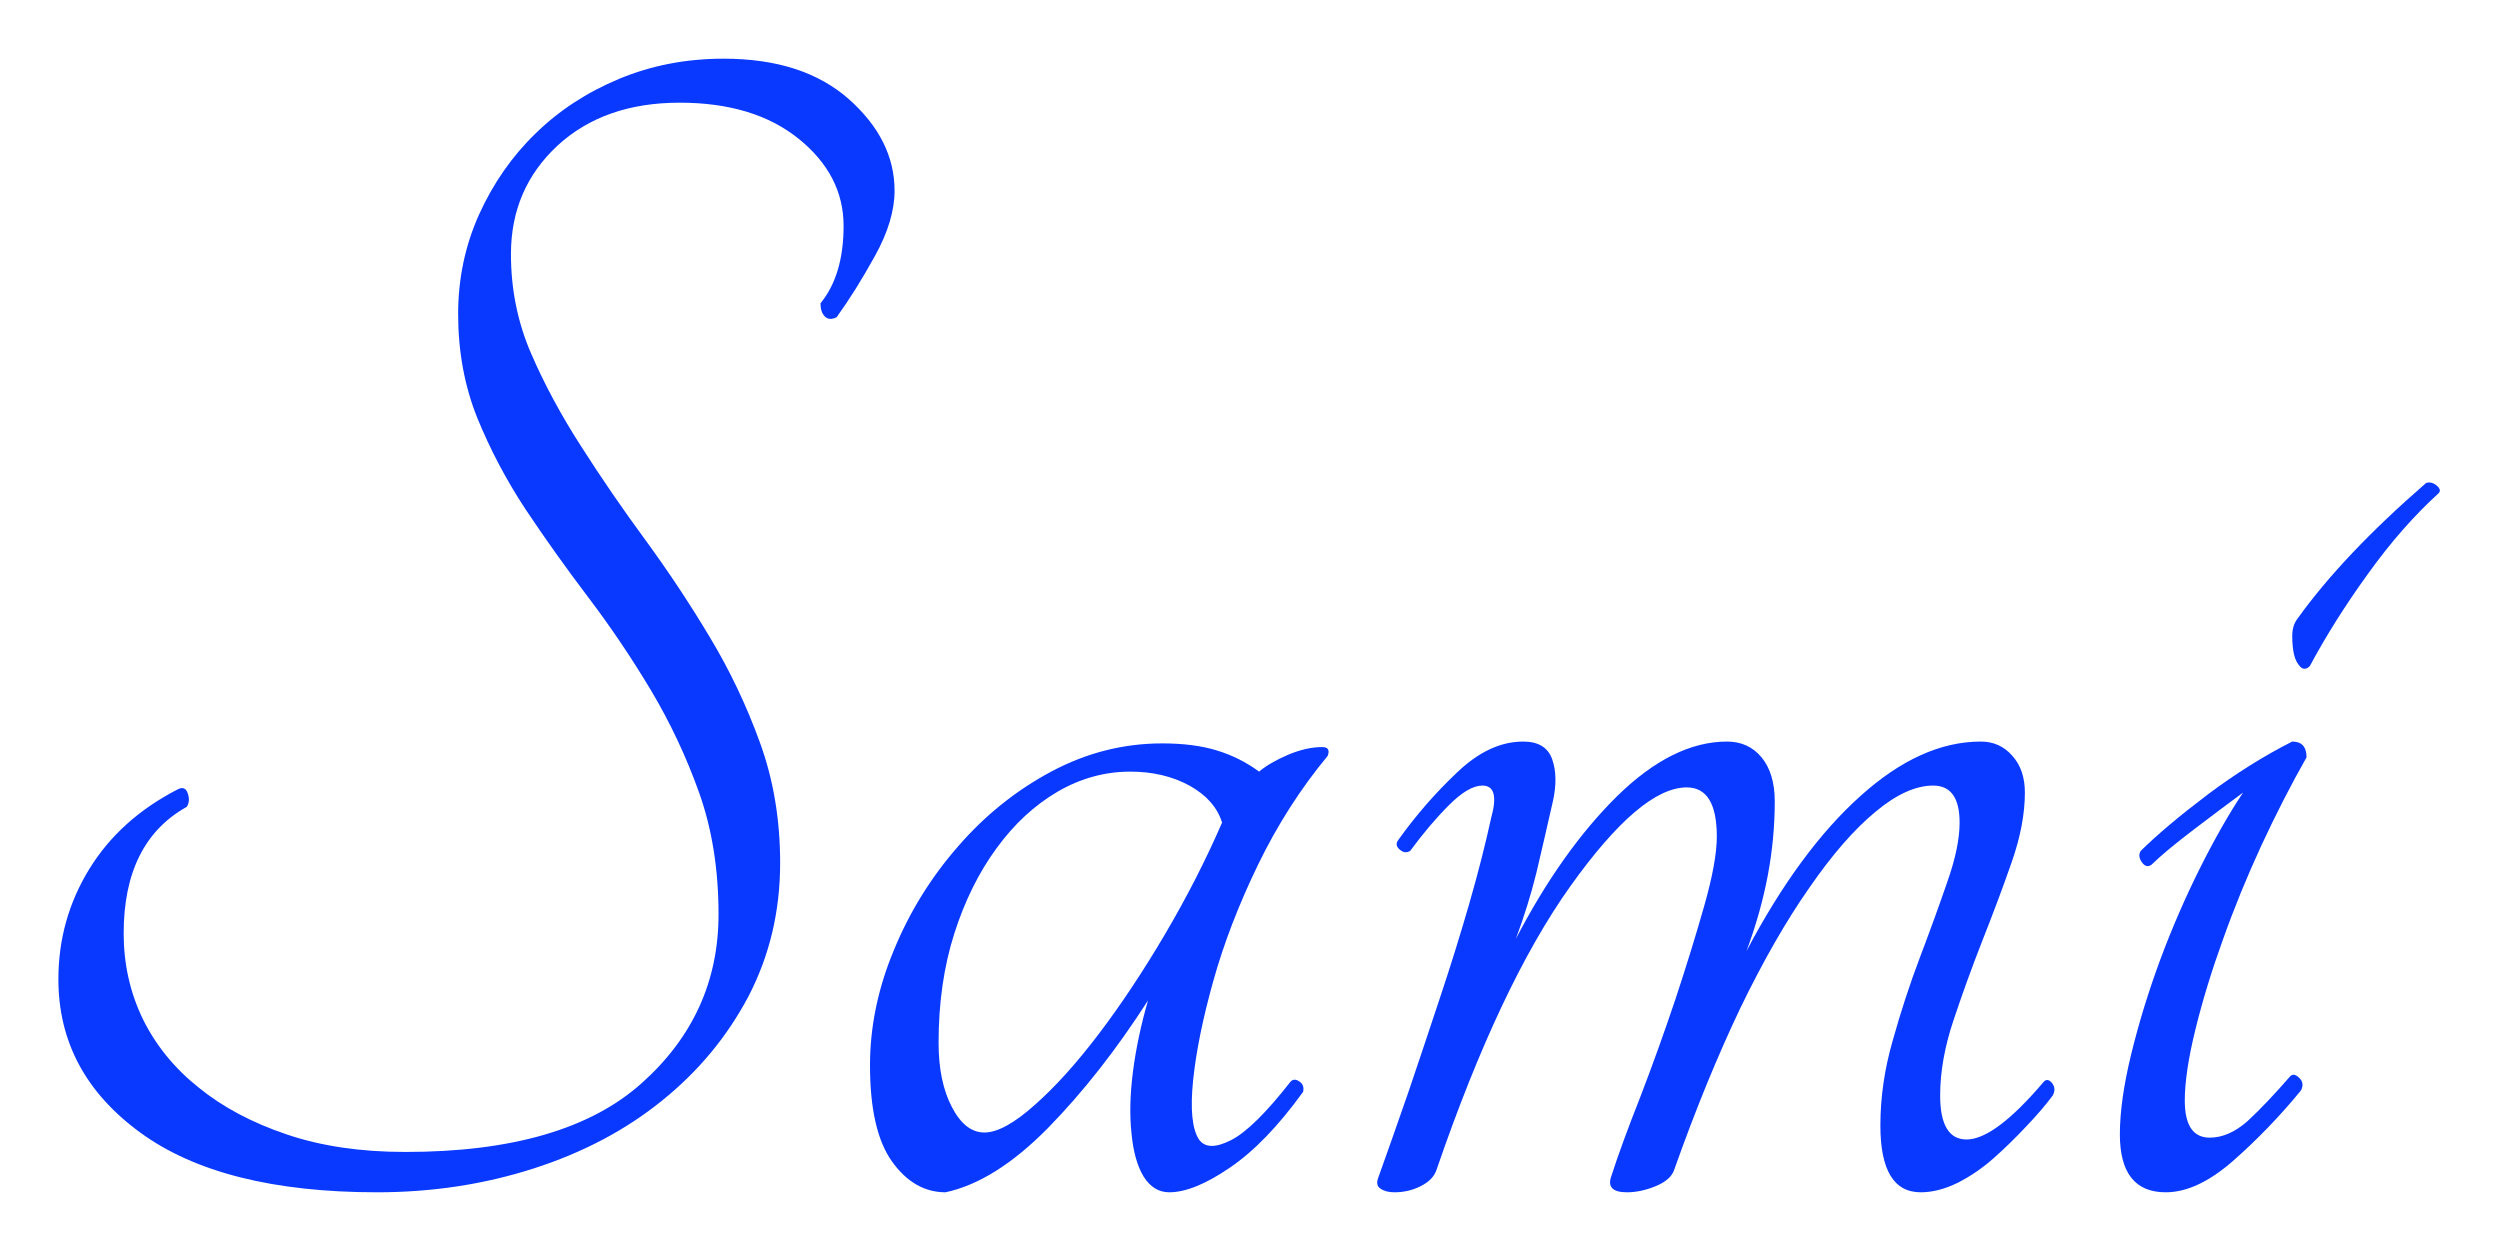 <svg baseProfile="tiny" height="34.182" version="1.2" viewBox="0.808 15.49 68.167 34.182" width="68.167" xmlns="http://www.w3.org/2000/svg" xmlns:ev="http://www.w3.org/2001/xml-events" xmlns:xlink="http://www.w3.org/1999/xlink" pix_in_cm="1.136"><defs></defs><path auto-skeleton="false" d="M 2.4,42.19 L 2.4,42.19 Q 2.4,40.56 3.24,39.19 Q 4.08,37.82 5.66,37.01 L 5.66,37.01 Q 5.86,36.91 5.93,37.13 Q 6.0,37.34 5.9,37.49 L 5.9,37.49 Q 4.18,38.45 4.18,40.94 L 4.18,40.94 Q 4.18,42.19 4.7,43.27 Q 5.23,44.35 6.22,45.14 Q 7.2,45.94 8.62,46.42 Q 10.03,46.9 11.86,46.9 L 11.86,46.9 Q 16.22,46.9 18.31,45.02 Q 20.4,43.15 20.4,40.42 L 20.4,40.42 Q 20.4,38.59 19.87,37.1 Q 19.34,35.62 18.55,34.3 Q 17.76,32.98 16.85,31.78 Q 15.94,30.58 15.14,29.38 Q 14.35,28.18 13.82,26.88 Q 13.3,25.58 13.3,24.05 L 13.3,24.05 Q 13.3,22.61 13.87,21.34 Q 14.45,20.06 15.41,19.13 Q 16.37,18.19 17.69,17.64 Q 19.01,17.09 20.54,17.09 L 20.54,17.09 Q 22.7,17.09 23.95,18.19 Q 25.2,19.3 25.2,20.69 L 25.2,20.69 Q 25.2,21.5 24.67,22.46 Q 24.14,23.42 23.62,24.14 L 23.62,24.14 Q 23.42,24.24 23.3,24.12 Q 23.18,24.0 23.18,23.76 L 23.18,23.76 Q 23.81,22.99 23.81,21.65 L 23.81,21.65 Q 23.81,20.26 22.58,19.27 Q 21.36,18.29 19.34,18.29 L 19.34,18.29 Q 17.28,18.29 16.01,19.46 Q 14.74,20.64 14.74,22.42 L 14.74,22.42 Q 14.74,23.86 15.29,25.13 Q 15.84,26.4 16.66,27.67 Q 17.47,28.94 18.41,30.22 Q 19.34,31.49 20.16,32.86 Q 20.98,34.22 21.53,35.74 Q 22.08,37.25 22.08,39.02 L 22.08,39.02 Q 22.08,40.99 21.22,42.65 Q 20.35,44.3 18.86,45.5 Q 17.38,46.7 15.36,47.35 Q 13.34,48.0 11.09,48.0 L 11.09,48.0 Q 6.86,48.0 4.63,46.37 Q 2.4,44.74 2.4,42.19 M 36.0,44.98 L 36.0,44.98 Q 36.1,44.88 36.24,44.98 Q 36.38,45.07 36.34,45.26 L 36.34,45.26 Q 35.33,46.66 34.34,47.33 Q 33.36,48.0 32.69,48.0 L 32.69,48.0 Q 32.26,48.0 31.99,47.57 Q 31.73,47.14 31.66,46.39 Q 31.58,45.65 31.7,44.71 Q 31.82,43.78 32.11,42.77 L 32.11,42.77 Q 30.82,44.78 29.38,46.25 Q 27.94,47.71 26.59,48.0 L 26.59,48.0 Q 25.73,48.0 25.13,47.16 Q 24.53,46.32 24.53,44.54 L 24.53,44.54 Q 24.53,42.96 25.18,41.4 Q 25.82,39.84 26.93,38.57 Q 28.03,37.3 29.47,36.53 Q 30.91,35.76 32.5,35.76 L 32.5,35.76 Q 33.36,35.76 33.98,35.95 Q 34.61,36.14 35.14,36.53 L 35.14,36.53 Q 35.42,36.29 35.93,36.07 Q 36.43,35.86 36.86,35.86 L 36.86,35.86 Q 37.1,35.86 37.01,36.1 L 37.01,36.1 Q 35.9,37.44 35.11,39.07 Q 34.32,40.7 33.89,42.24 Q 33.46,43.78 33.34,44.95 Q 33.22,46.13 33.5,46.56 L 33.5,46.56 Q 33.74,46.9 34.37,46.58 Q 34.99,46.27 36.0,44.98 M 27.65,46.37 L 27.65,46.37 Q 28.18,46.37 29.02,45.62 Q 29.86,44.88 30.77,43.68 Q 31.68,42.48 32.57,40.97 Q 33.46,39.46 34.13,37.92 L 34.13,37.92 Q 33.94,37.3 33.24,36.91 Q 32.54,36.53 31.63,36.53 L 31.63,36.53 Q 30.58,36.53 29.64,37.08 Q 28.7,37.63 27.98,38.62 Q 27.26,39.6 26.83,40.94 Q 26.4,42.29 26.4,43.92 L 26.4,43.92 Q 26.4,44.98 26.76,45.67 Q 27.12,46.37 27.65,46.37" fill="#0939ff" id="letter-0-0" initial-ids="[]" rgb="false" skeleton="false" stroke="none" stroke-linecap="round" stroke-opacity="1" stroke-width="10" visible="true"></path><path auto-skeleton="false" d="M 54.24,37.92 L 54.24,37.92 Q 54.24,36.91 53.52,36.91 L 53.52,36.91 Q 52.8,36.91 51.94,37.63 Q 51.07,38.35 50.14,39.7 Q 49.2,41.04 48.26,42.98 Q 47.33,44.93 46.46,47.38 L 46.46,47.38 Q 46.37,47.66 45.96,47.83 Q 45.55,48.0 45.17,48.0 L 45.17,48.0 Q 44.59,48.0 44.74,47.57 L 44.74,47.57 Q 45.02,46.7 45.53,45.41 Q 46.03,44.11 46.49,42.74 Q 46.94,41.38 47.28,40.18 Q 47.62,38.98 47.62,38.3 L 47.62,38.3 Q 47.62,36.96 46.8,36.96 L 46.8,36.96 Q 45.55,36.96 43.63,39.65 Q 41.71,42.34 39.98,47.38 L 39.98,47.38 Q 39.89,47.66 39.55,47.83 Q 39.22,48.0 38.83,48.0 L 38.83,48.0 Q 38.59,48.0 38.45,47.9 Q 38.3,47.81 38.4,47.57 L 38.4,47.57 Q 38.78,46.51 39.22,45.24 Q 39.65,43.97 40.08,42.67 Q 40.51,41.38 40.87,40.13 Q 41.23,38.88 41.47,37.78 L 41.47,37.78 Q 41.71,36.91 41.23,36.91 L 41.23,36.91 Q 40.85,36.91 40.32,37.44 Q 39.79,37.97 39.26,38.69 L 39.26,38.69 Q 39.12,38.78 38.98,38.66 Q 38.83,38.54 38.93,38.4 L 38.93,38.4 Q 39.65,37.39 40.54,36.55 Q 41.42,35.71 42.34,35.71 L 42.34,35.71 Q 42.96,35.71 43.13,36.19 Q 43.3,36.67 43.15,37.34 L 43.15,37.34 Q 42.91,38.4 42.7,39.29 Q 42.48,40.18 42.14,41.09 L 42.14,41.09 Q 43.39,38.69 44.9,37.2 Q 46.42,35.71 47.9,35.71 L 47.9,35.71 Q 48.48,35.71 48.84,36.14 Q 49.2,36.58 49.2,37.34 L 49.2,37.34 Q 49.2,38.35 49.01,39.36 Q 48.82,40.37 48.43,41.42 L 48.43,41.42 Q 49.87,38.69 51.53,37.2 Q 53.18,35.71 54.82,35.71 L 54.82,35.71 Q 55.34,35.71 55.68,36.1 Q 56.02,36.48 56.02,37.1 L 56.02,37.1 Q 56.02,37.97 55.66,39.0 Q 55.3,40.03 54.86,41.14 Q 54.43,42.24 54.07,43.32 Q 53.71,44.4 53.71,45.36 L 53.71,45.36 Q 53.71,46.56 54.43,46.56 L 54.43,46.56 Q 55.2,46.56 56.54,44.98 L 56.54,44.98 Q 56.64,44.88 56.76,45.02 Q 56.88,45.17 56.78,45.36 L 56.78,45.36 Q 56.5,45.74 56.06,46.2 Q 55.63,46.66 55.18,47.06 Q 54.72,47.47 54.19,47.74 Q 53.66,48.0 53.18,48.0 L 53.18,48.0 Q 52.08,48.0 52.08,46.18 L 52.08,46.18 Q 52.08,45.02 52.42,43.85 Q 52.75,42.67 53.16,41.59 Q 53.57,40.51 53.9,39.55 Q 54.24,38.59 54.24,37.92" fill="#0939ff" id="letter-0-1" initial-ids="[]" rgb="false" skeleton="false" stroke="none" stroke-linecap="round" stroke-opacity="1" stroke-width="10" visible="true"></path><path auto-skeleton="false" d="M 59.47,39.07 L 59.47,39.07 Q 59.33,39.17 59.21,39.0 Q 59.09,38.83 59.18,38.69 L 59.18,38.69 Q 59.86,38.02 61.01,37.15 Q 62.16,36.29 63.31,35.71 L 63.31,35.71 Q 63.7,35.71 63.7,36.14 L 63.7,36.14 Q 63.07,37.25 62.47,38.54 Q 61.87,39.84 61.42,41.11 Q 60.96,42.38 60.67,43.56 Q 60.38,44.74 60.38,45.5 L 60.38,45.5 Q 60.38,46.51 61.06,46.51 L 61.06,46.51 Q 61.58,46.51 62.09,46.06 Q 62.59,45.6 63.26,44.83 L 63.26,44.83 Q 63.36,44.74 63.5,44.88 Q 63.65,45.02 63.55,45.22 L 63.55,45.22 Q 62.69,46.27 61.7,47.14 Q 60.72,48.0 59.86,48.0 L 59.86,48.0 Q 58.61,48.0 58.61,46.42 L 58.61,46.42 Q 58.61,45.5 58.92,44.23 Q 59.23,42.96 59.71,41.66 Q 60.19,40.37 60.79,39.17 Q 61.39,37.97 61.97,37.1 L 61.97,37.1 Q 61.44,37.49 60.65,38.09 Q 59.86,38.69 59.47,39.07 M 63.79,33.65 L 63.79,33.65 Q 63.65,33.79 63.53,33.67 Q 63.41,33.55 63.36,33.34 Q 63.31,33.12 63.31,32.83 Q 63.31,32.54 63.46,32.35 L 63.46,32.35 Q 64.7,30.62 66.96,28.66 L 66.96,28.66 Q 67.1,28.61 67.25,28.73 Q 67.39,28.85 67.3,28.94 L 67.3,28.94 Q 66.29,29.86 65.38,31.13 Q 64.46,32.4 63.79,33.65" fill="#0939ff" id="letter-0-2" initial-ids="[]" rgb="false" skeleton="false" stroke="none" stroke-linecap="round" stroke-opacity="1" stroke-width="10" visible="true"></path></svg>